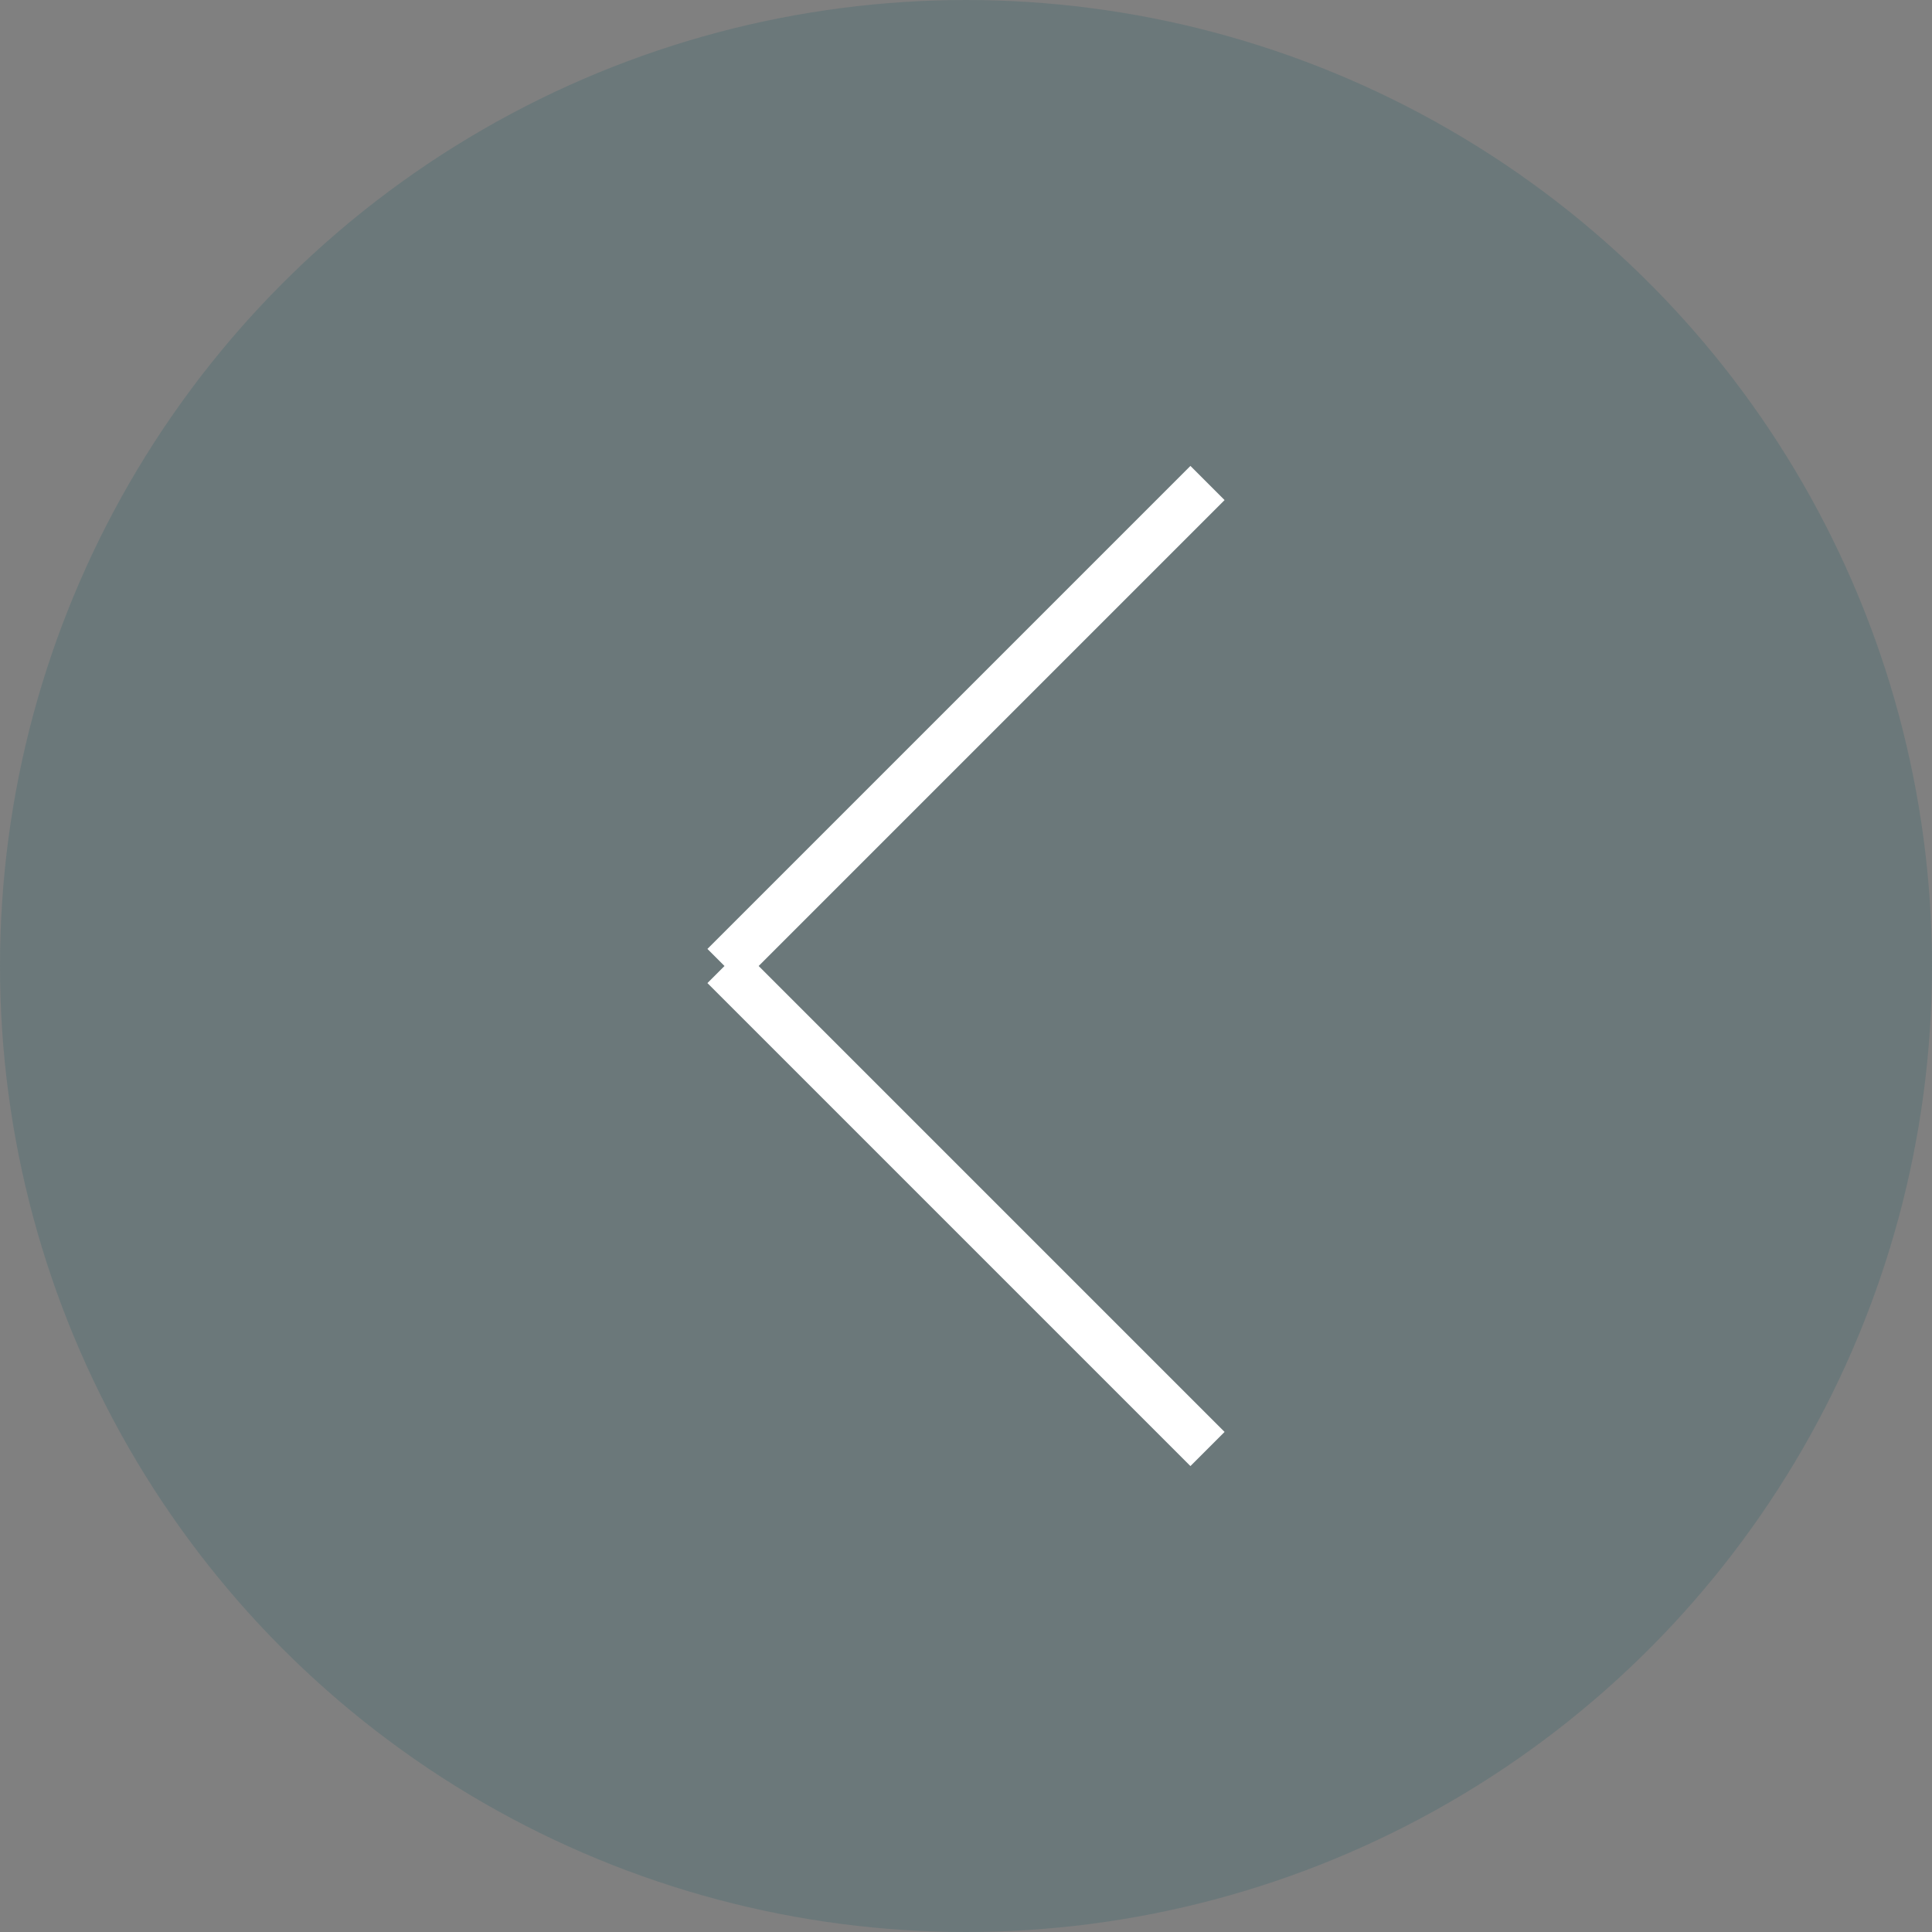 <svg id="グループ_1812" data-name="グループ 1812" xmlns="http://www.w3.org/2000/svg" width="40" height="40" viewBox="0 0 40 40">
  <rect x="0" y="0" width="40" height="40" fill="#808080" stroke="none"/>
  <circle id="楕円形_11" data-name="楕円形 11" cx="20" cy="20" r="20" fill="#1a5e64" opacity="0.2"/>
  <path id="合体_4" data-name="合体 4" d="M10,10,0,0ZM0,20,10,10Z" transform="translate(25 30) rotate(180)" fill="none" stroke="#fff" stroke-linecap="square" stroke-width="1"/>
</svg>
